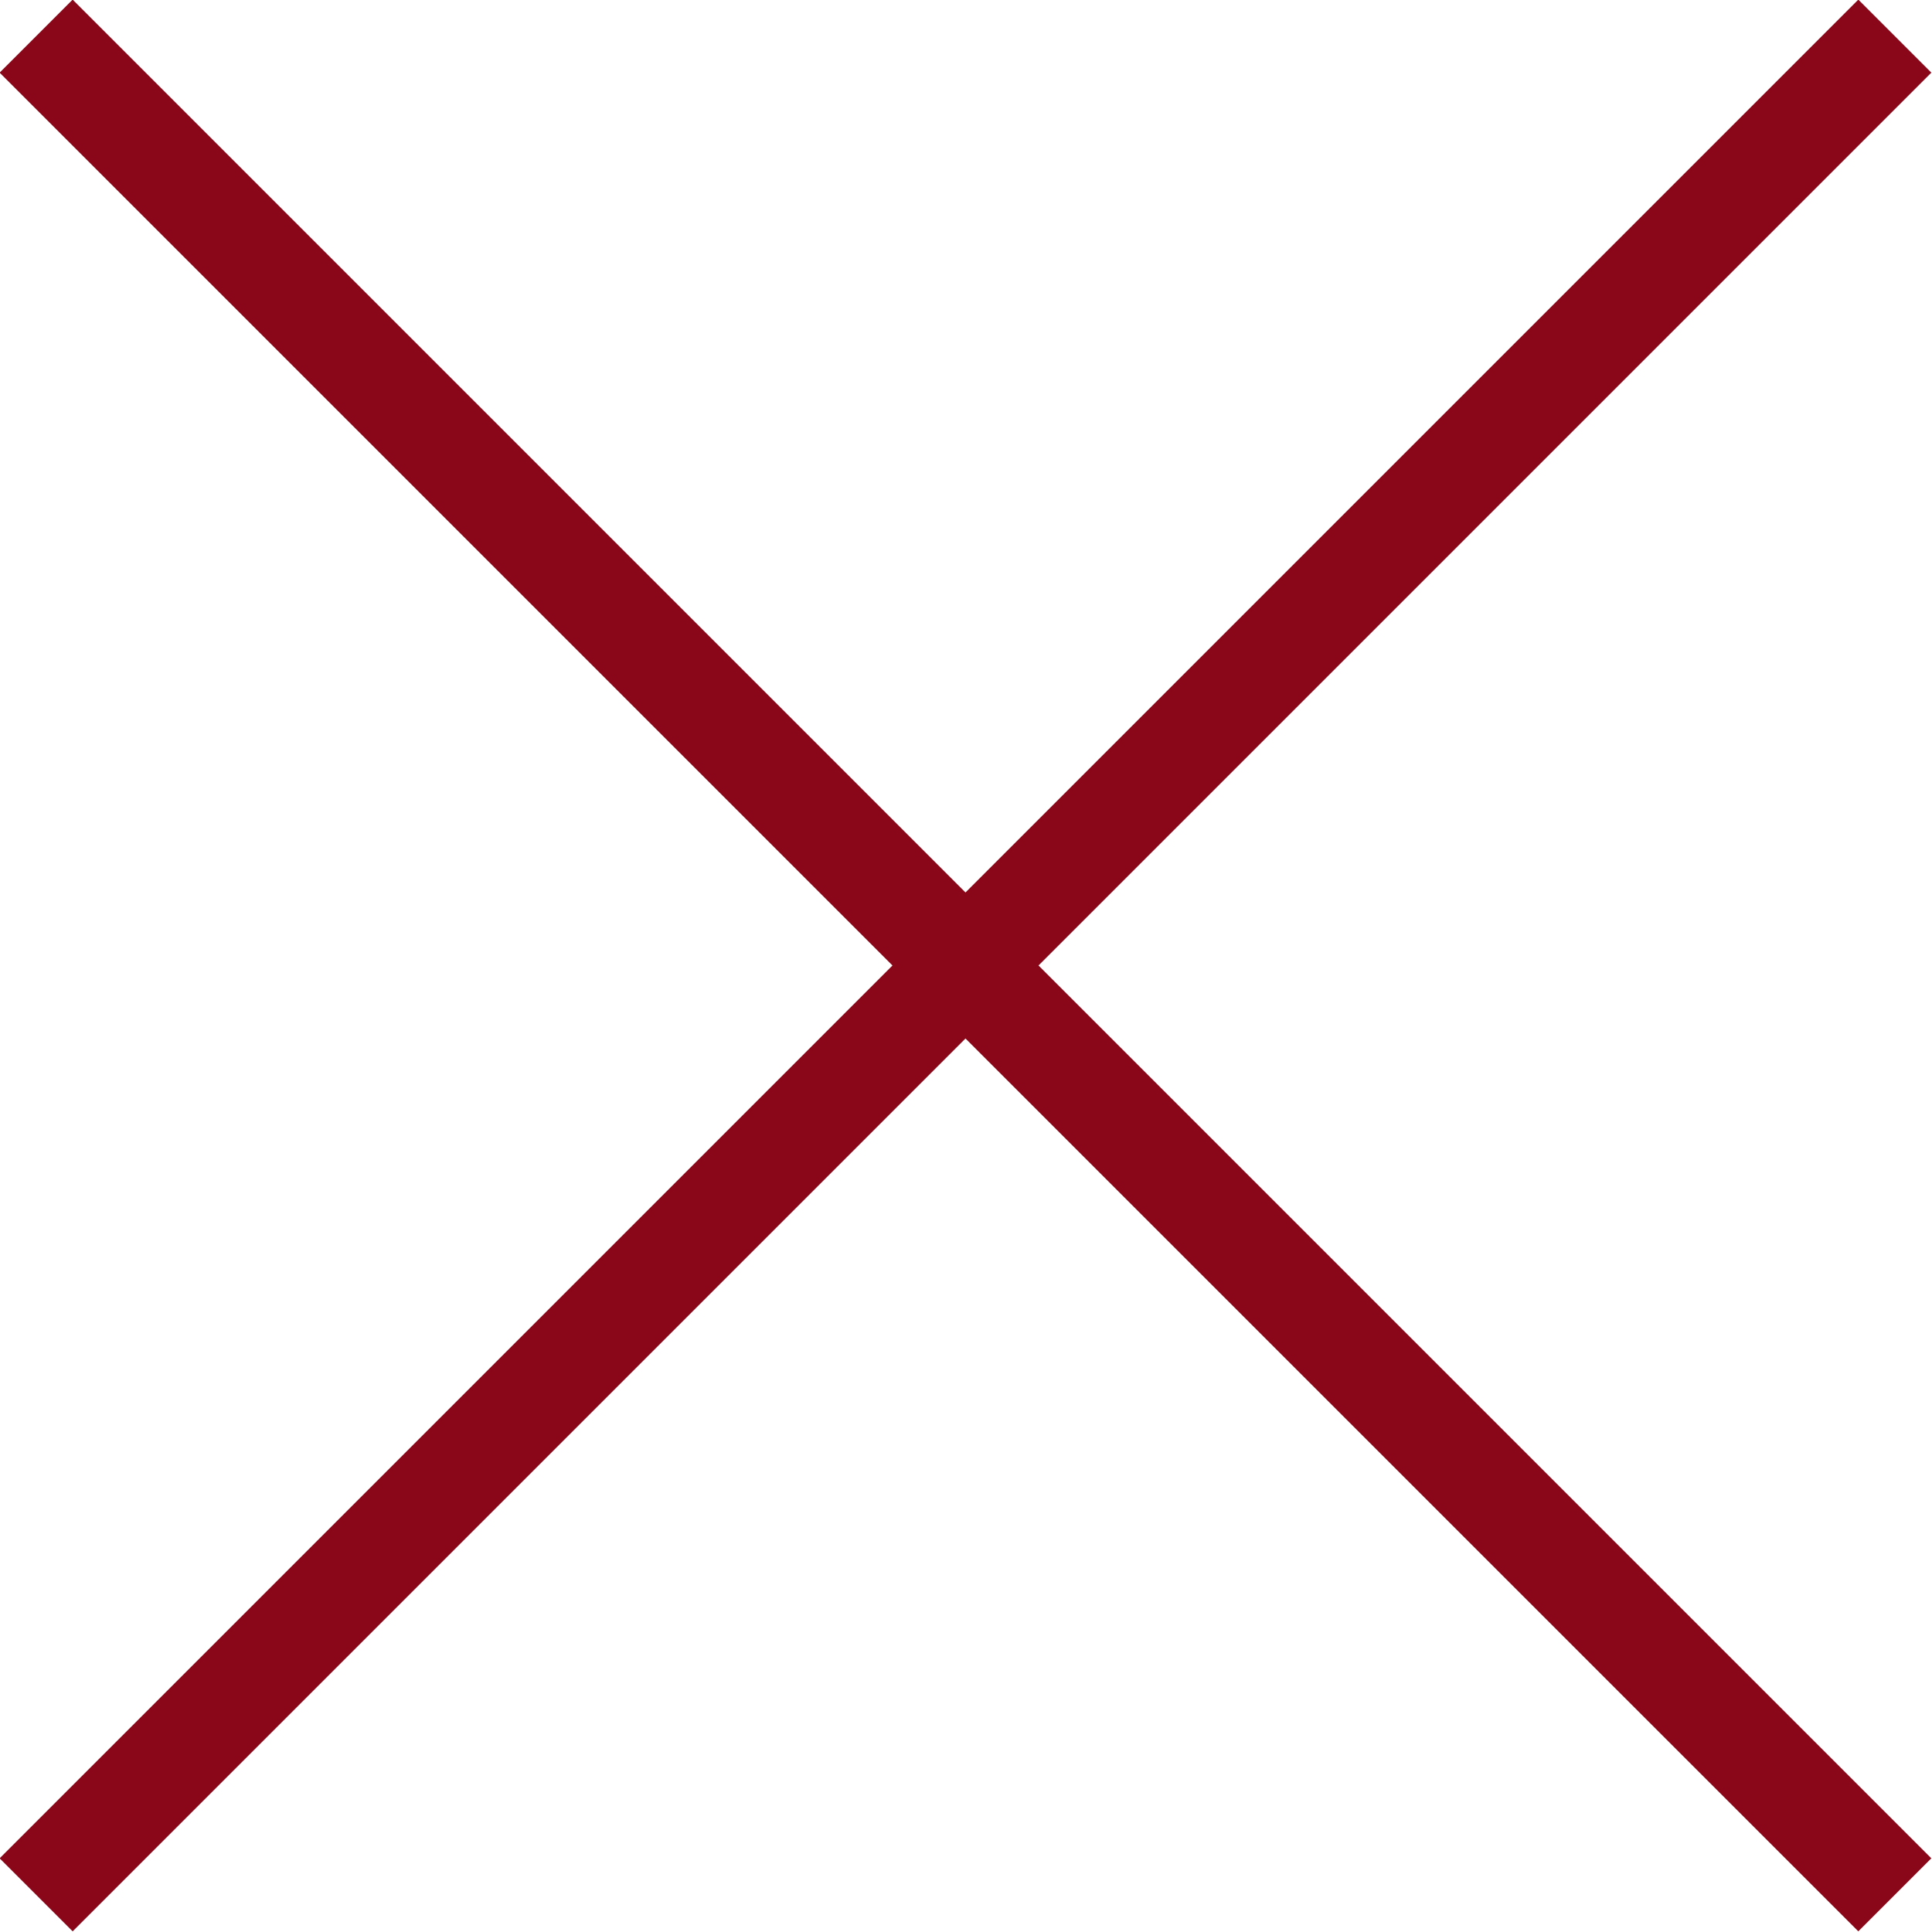 <svg xmlns="http://www.w3.org/2000/svg" viewBox="0 0 18.71 18.71"><defs><style>.cls-1{fill:none;stroke:#890718;stroke-miterlimit:10;}</style></defs><g id="レイヤー_2" data-name="レイヤー 2"><g id="緊急情報"><line class="cls-1" x1="18.35" y1="0.35" x2="0.35" y2="18.35"/><line class="cls-1" x1="0.35" y1="0.35" x2="18.35" y2="18.35"/></g></g></svg>